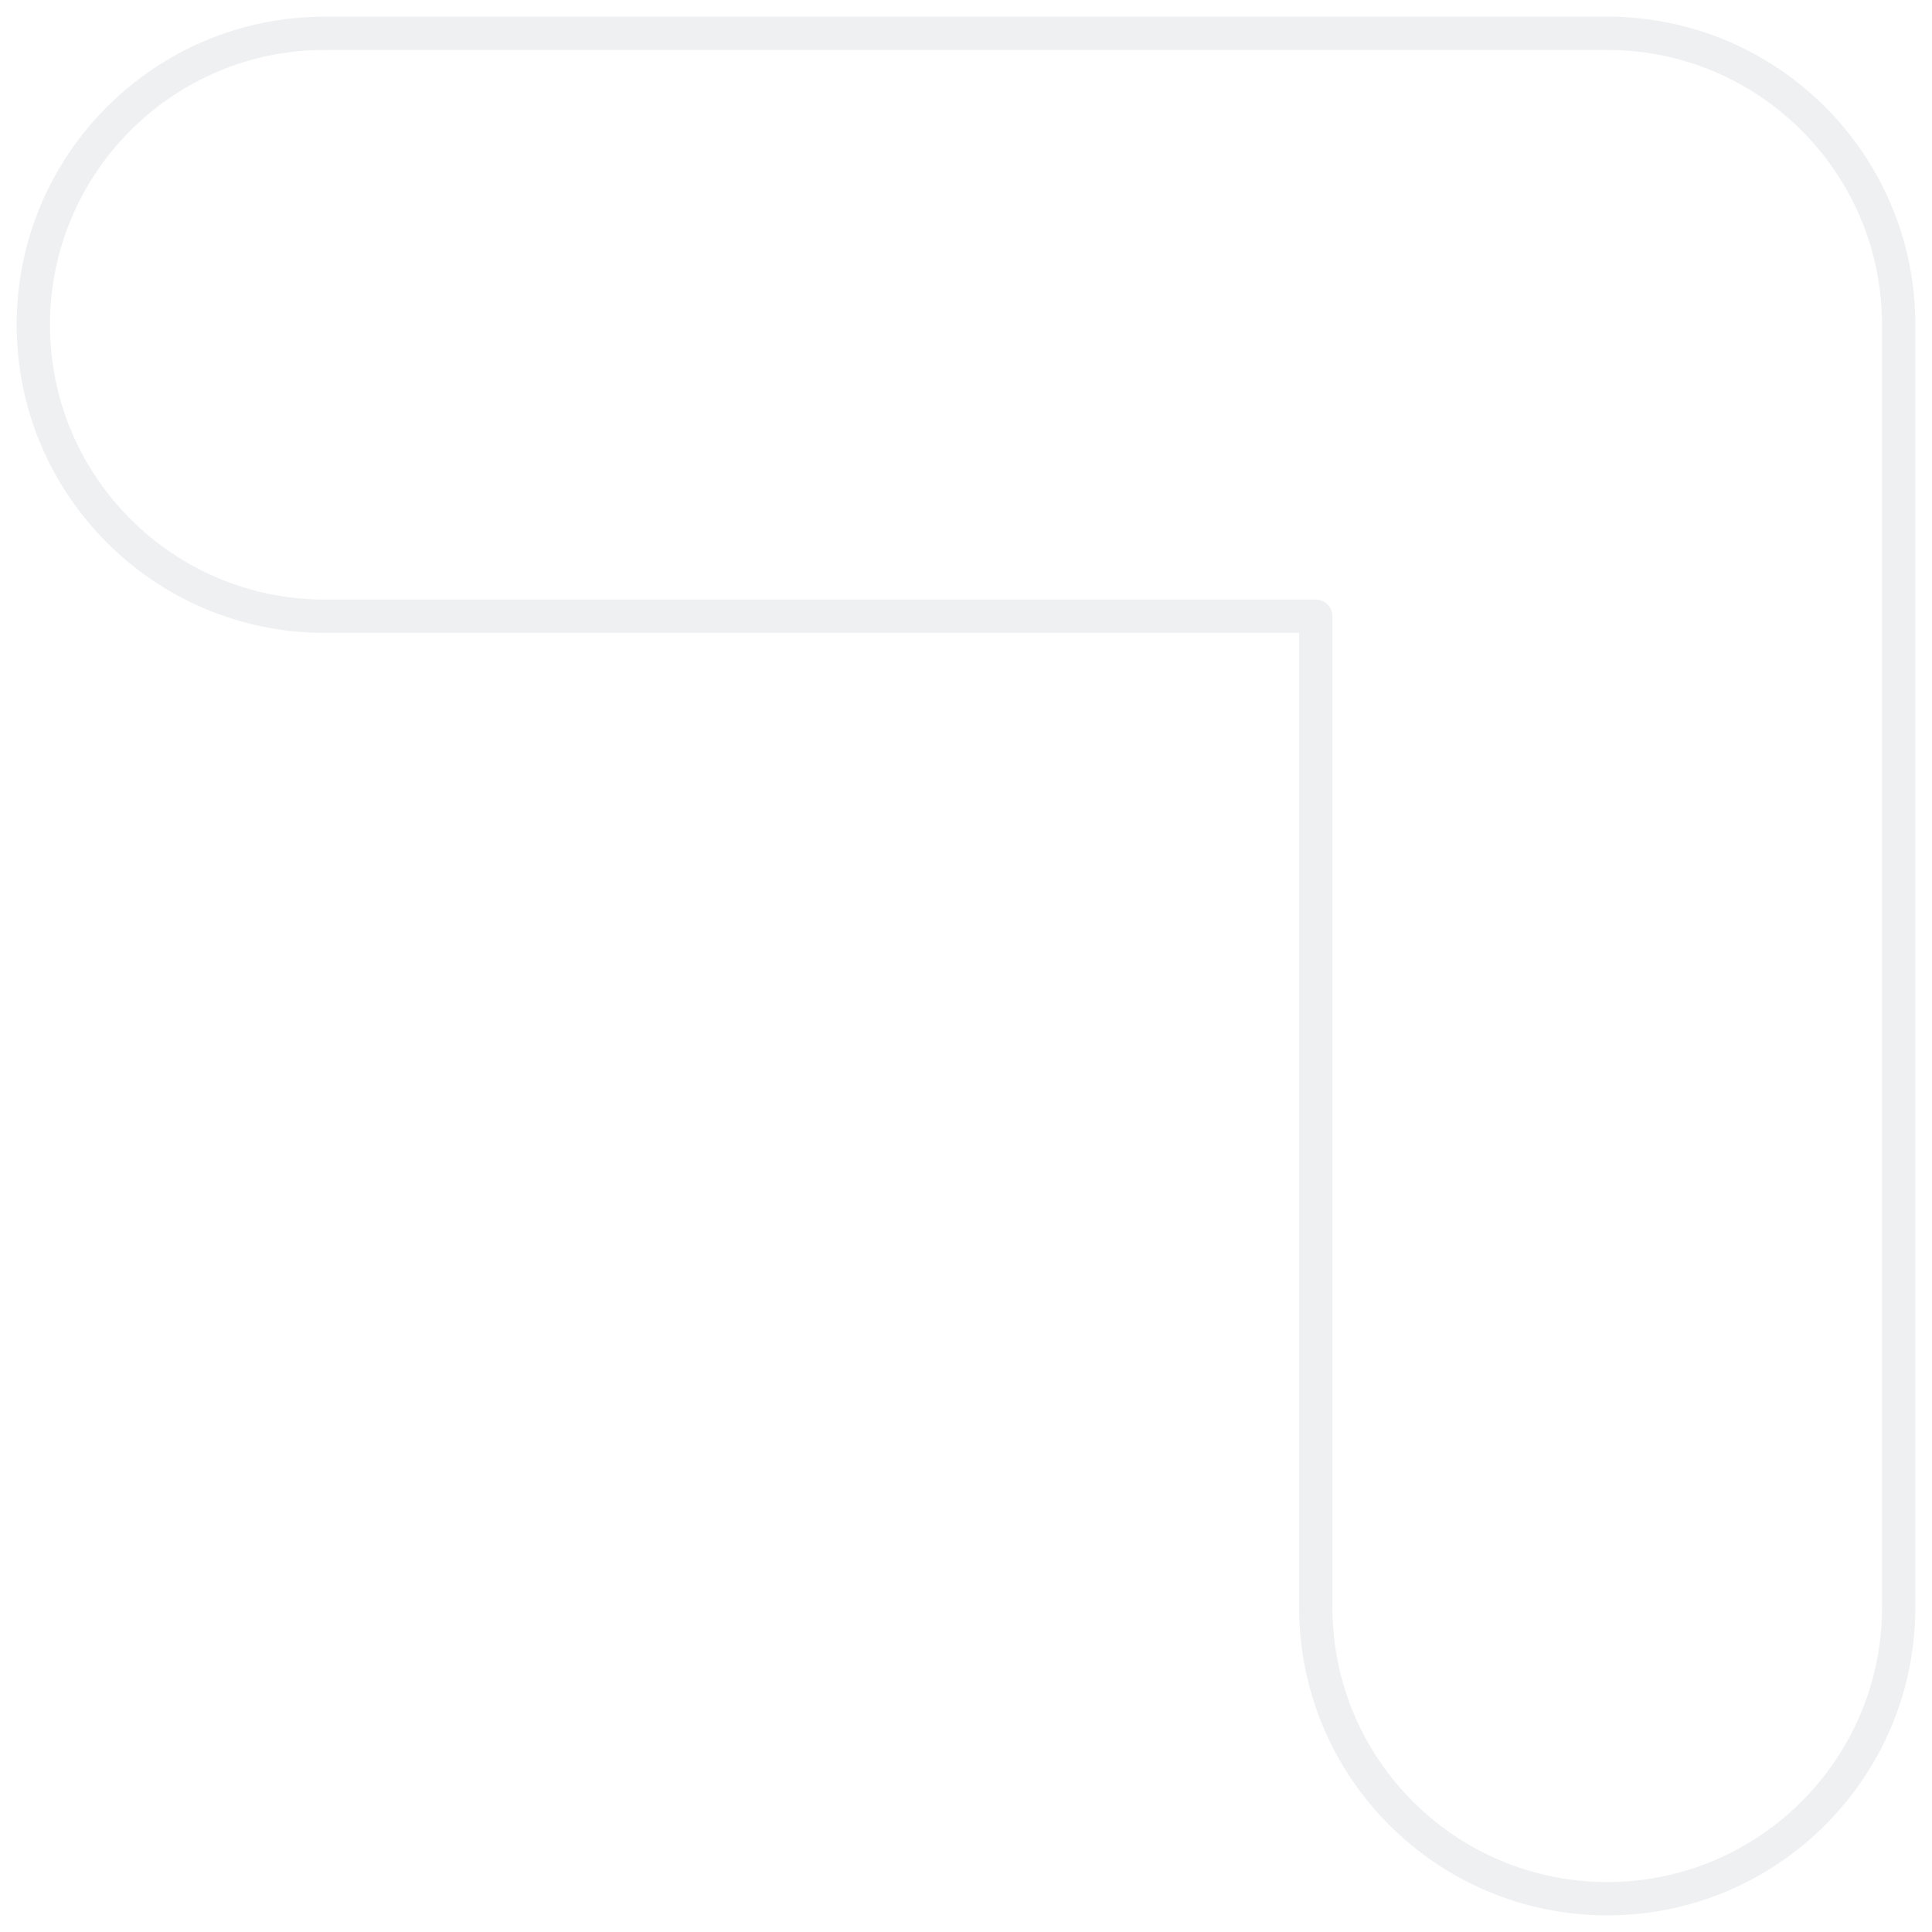 <svg xmlns="http://www.w3.org/2000/svg" width="58" height="58" viewBox="0 0 58 58" fill="none"><path fill-rule="evenodd" clip-rule="evenodd" d="M1 9.75C1 4.918 4.918 1 9.75 1H48.25C53.083 1 57 4.918 57 9.75V48.25C57 53.083 53.083 57 48.25 57C43.417 57 39.5 53.083 39.5 48.25V18.5H9.75C4.918 18.5 1 14.582 1 9.75Z" stroke="#0A253B" stroke-opacity="0.07" stroke-linecap="round" stroke-linejoin="round"></path></svg>